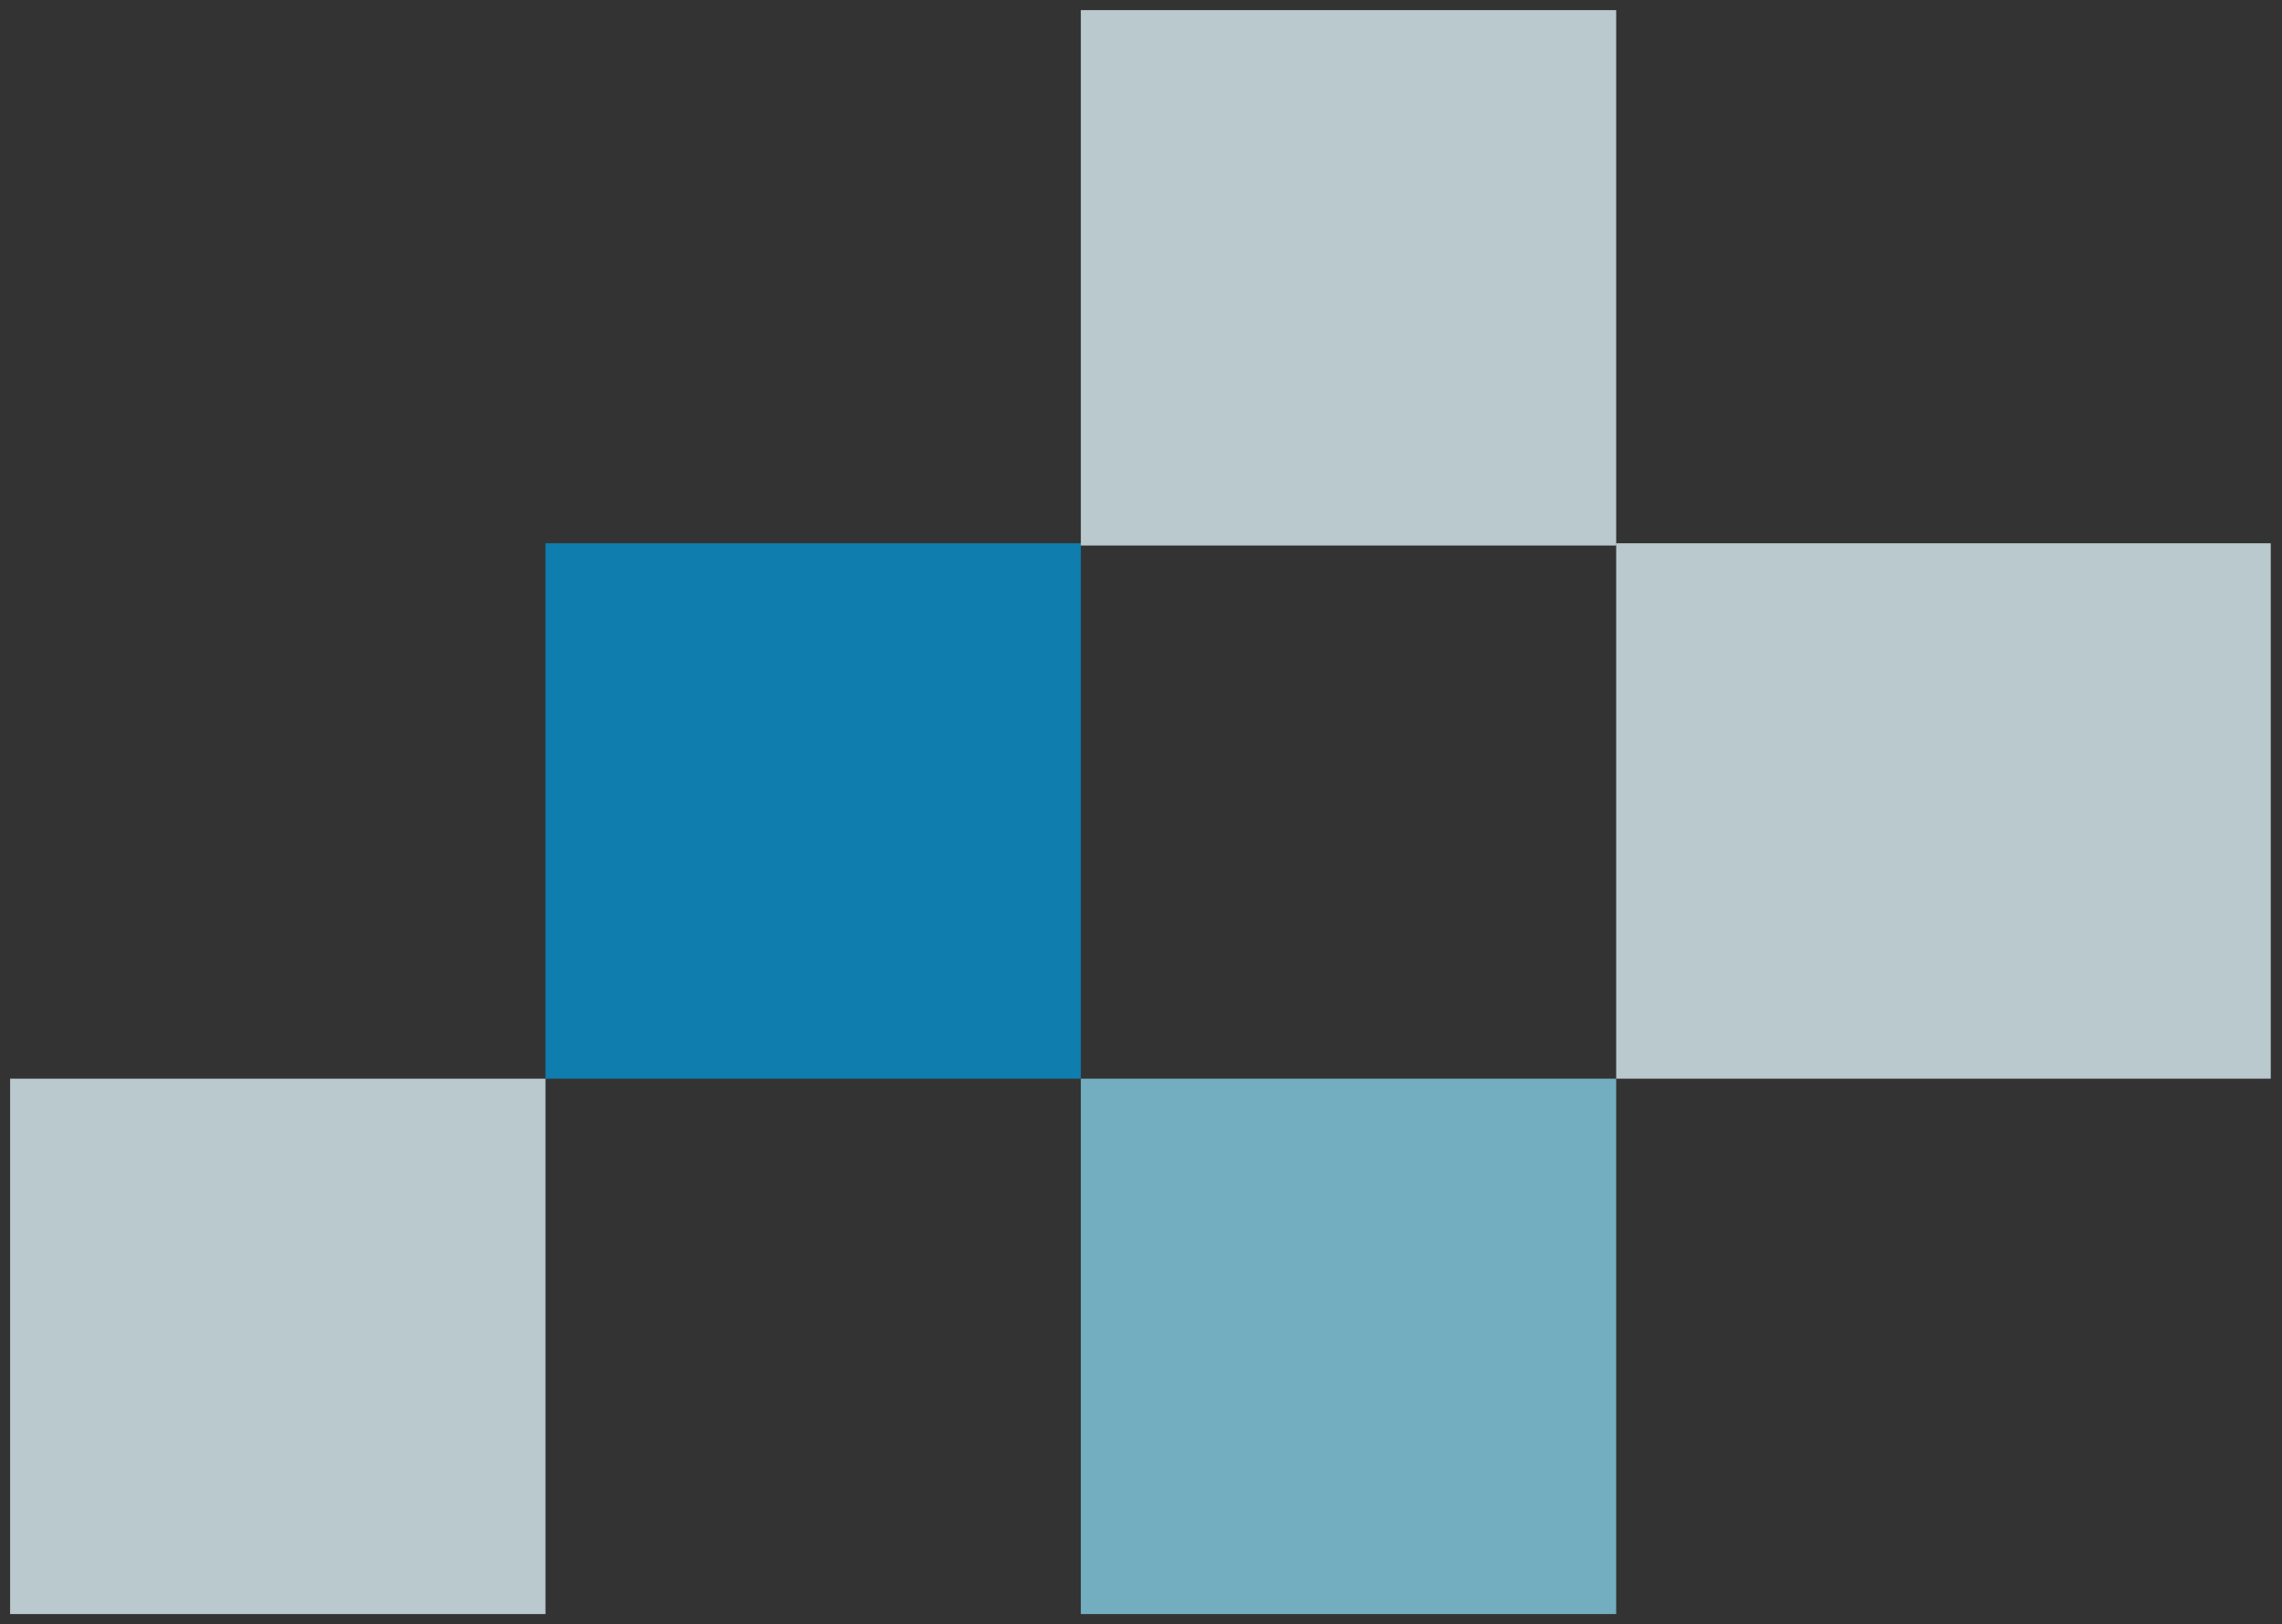 <svg xmlns="http://www.w3.org/2000/svg" xmlns:xlink="http://www.w3.org/1999/xlink" id="Calque_1" x="0px" y="0px" viewBox="0 0 202.9 144.4" style="enable-background:new 0 0 202.9 144.4;" xml:space="preserve"><rect x="0" y="0" width="202.9" height="144.4" fill="#333333" stroke="none"/><style type="text/css">	.st0{opacity:0.8;}	.st1{clip-path:url(#SVGID_00000034768431876259571550000008956191459175218581_);fill:#83CDE3;}	.st2{clip-path:url(#SVGID_00000142178601443754854290000012166067549157259146_);fill:#DCEFF4;}	.st3{opacity:0.7;}	.st4{clip-path:url(#SVGID_00000058551790606211887600000007171553973324253580_);fill:#009DE2;}	.st5{clip-path:url(#SVGID_00000070803429924201316810000009773170633031308475_);fill:#DCEFF4;}	.st6{clip-path:url(#SVGID_00000162349524372240765650000008709643480064041649_);fill:#DCEFF4;}</style><g class="st0">	<g>		<g>			<defs>				<rect id="SVGID_1_" x="95.2" y="94.9" width="49.5" height="49.5"></rect>			</defs>			<clipPath id="SVGID_00000091730166522706537480000017532059764031565960_">				<use xlink:href="#SVGID_1_" style="overflow:visible;"></use>			</clipPath>							<rect x="96.1" y="95.9" style="clip-path:url(#SVGID_00000091730166522706537480000017532059764031565960_);fill:#83CDE3;" width="47.6" height="47.6"></rect>		</g>	</g></g><g class="st0">	<g>		<g>			<defs>				<rect id="SVGID_00000148640852511504820340000003265709774248000942_" y="94.9" width="49.5" height="49.5"></rect>			</defs>			<clipPath id="SVGID_00000168077063978277608650000000775147588784136585_">				<use xlink:href="#SVGID_00000148640852511504820340000003265709774248000942_" style="overflow:visible;"></use>			</clipPath>							<rect x="0.9" y="95.9" style="clip-path:url(#SVGID_00000168077063978277608650000000775147588784136585_);fill:#DCEFF4;" width="47.6" height="47.6"></rect>		</g>	</g></g><g class="st3">	<g>		<g>			<defs>				<rect id="SVGID_00000121261590541800965680000002845335941622468025_" x="47.6" y="47.3" width="49.5" height="49.5"></rect>			</defs>			<clipPath id="SVGID_00000029041899051497249670000007410822635495493793_">				<use xlink:href="#SVGID_00000121261590541800965680000002845335941622468025_" style="overflow:visible;"></use>			</clipPath>							<rect x="48.5" y="48.3" style="clip-path:url(#SVGID_00000029041899051497249670000007410822635495493793_);fill:#009DE2;" width="47.6" height="47.6"></rect>		</g>	</g></g><g class="st0">	<g>		<g>			<defs>				<rect id="SVGID_00000072969247616902394180000017876792747521455241_" x="95.2" width="49.5" height="49.5"></rect>			</defs>			<clipPath id="SVGID_00000056403083389861755510000000913371675091668654_">				<use xlink:href="#SVGID_00000072969247616902394180000017876792747521455241_" style="overflow:visible;"></use>			</clipPath>							<rect x="96.1" y="0.9" style="clip-path:url(#SVGID_00000056403083389861755510000000913371675091668654_);fill:#DCEFF4;" width="47.6" height="47.6"></rect>		</g>	</g></g><g class="st0">	<g>		<g>			<defs>				<rect id="SVGID_00000124874156662361738430000003220304163093973388_" x="142.8" y="47.3" width="60.1" height="49.5"></rect>			</defs>			<clipPath id="SVGID_00000132801013883988515930000011313363061303672451_">				<use xlink:href="#SVGID_00000124874156662361738430000003220304163093973388_" style="overflow:visible;"></use>			</clipPath>							<rect x="143.7" y="48.3" style="clip-path:url(#SVGID_00000132801013883988515930000011313363061303672451_);fill:#DCEFF4;" width="58.2" height="47.6"></rect>		</g>	</g></g></svg>